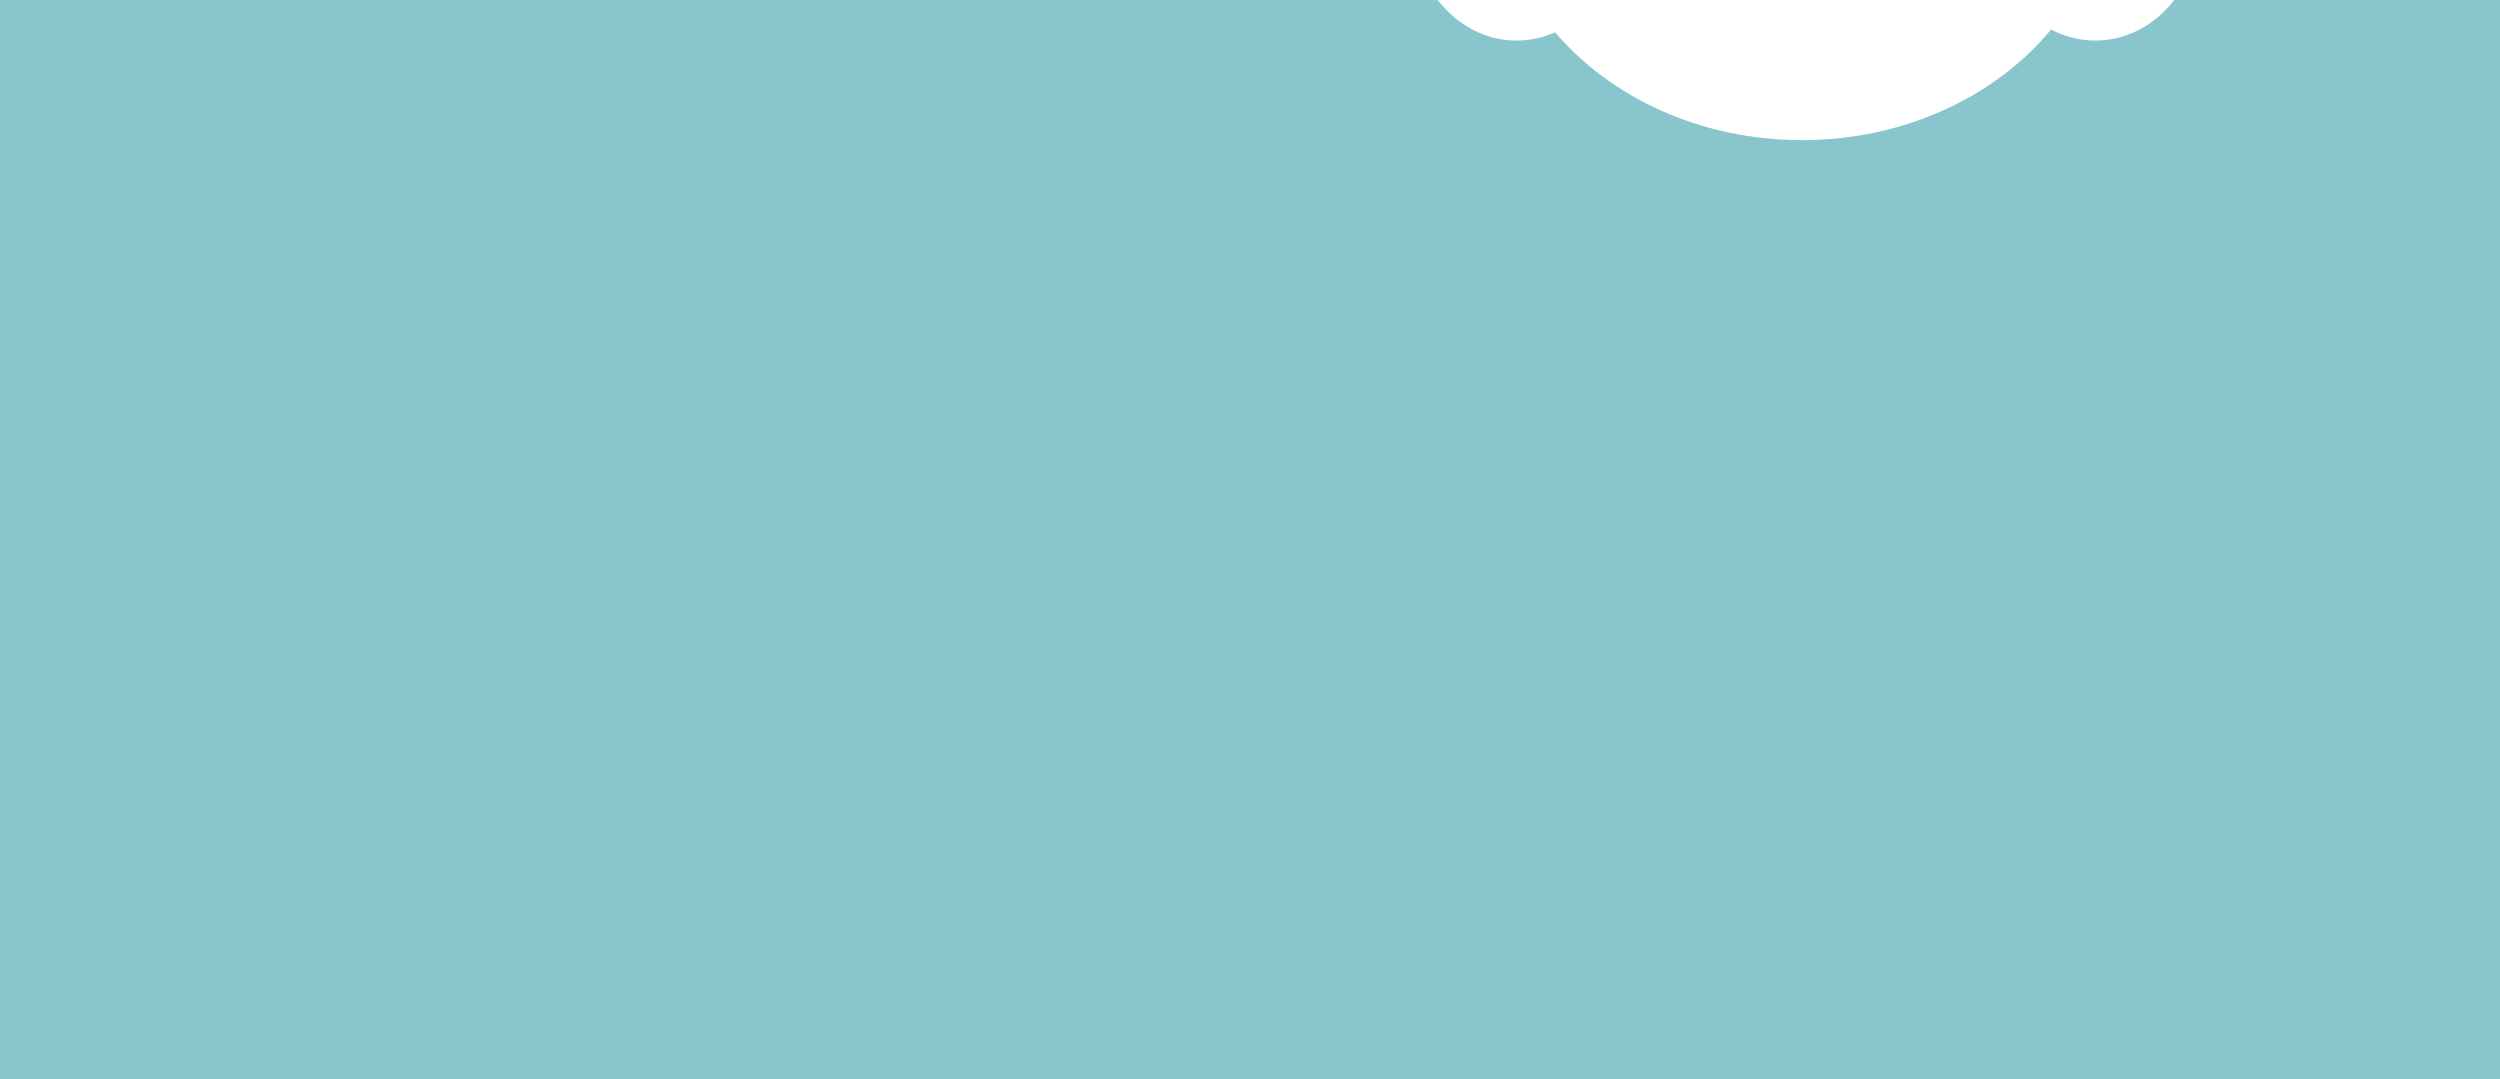 <?xml version="1.0" encoding="UTF-8"?> <svg xmlns="http://www.w3.org/2000/svg" width="1200" height="518" viewBox="0 0 1200 518" fill="none"> <path fill-rule="evenodd" clip-rule="evenodd" d="M690.106 0H660.727H611.119H565.788H293.371H264.291H238.632H212.972H187.313H161.654H134.604H107.555H80.506H53.457H26.728H0V518H1200V0H1150.07H1100.14H1050.21H1043.62C1034.46 11.919 1020.9 19.464 1005.77 19.464C998.176 19.464 990.983 17.567 984.54 14.172C957.899 46.313 914.258 67.264 864.94 67.264C816.306 67.264 773.192 46.889 746.457 15.501C740.737 18.058 734.497 19.464 727.964 19.464C712.831 19.464 699.269 11.919 690.106 0Z" fill="#89C5CC"></path> </svg> 